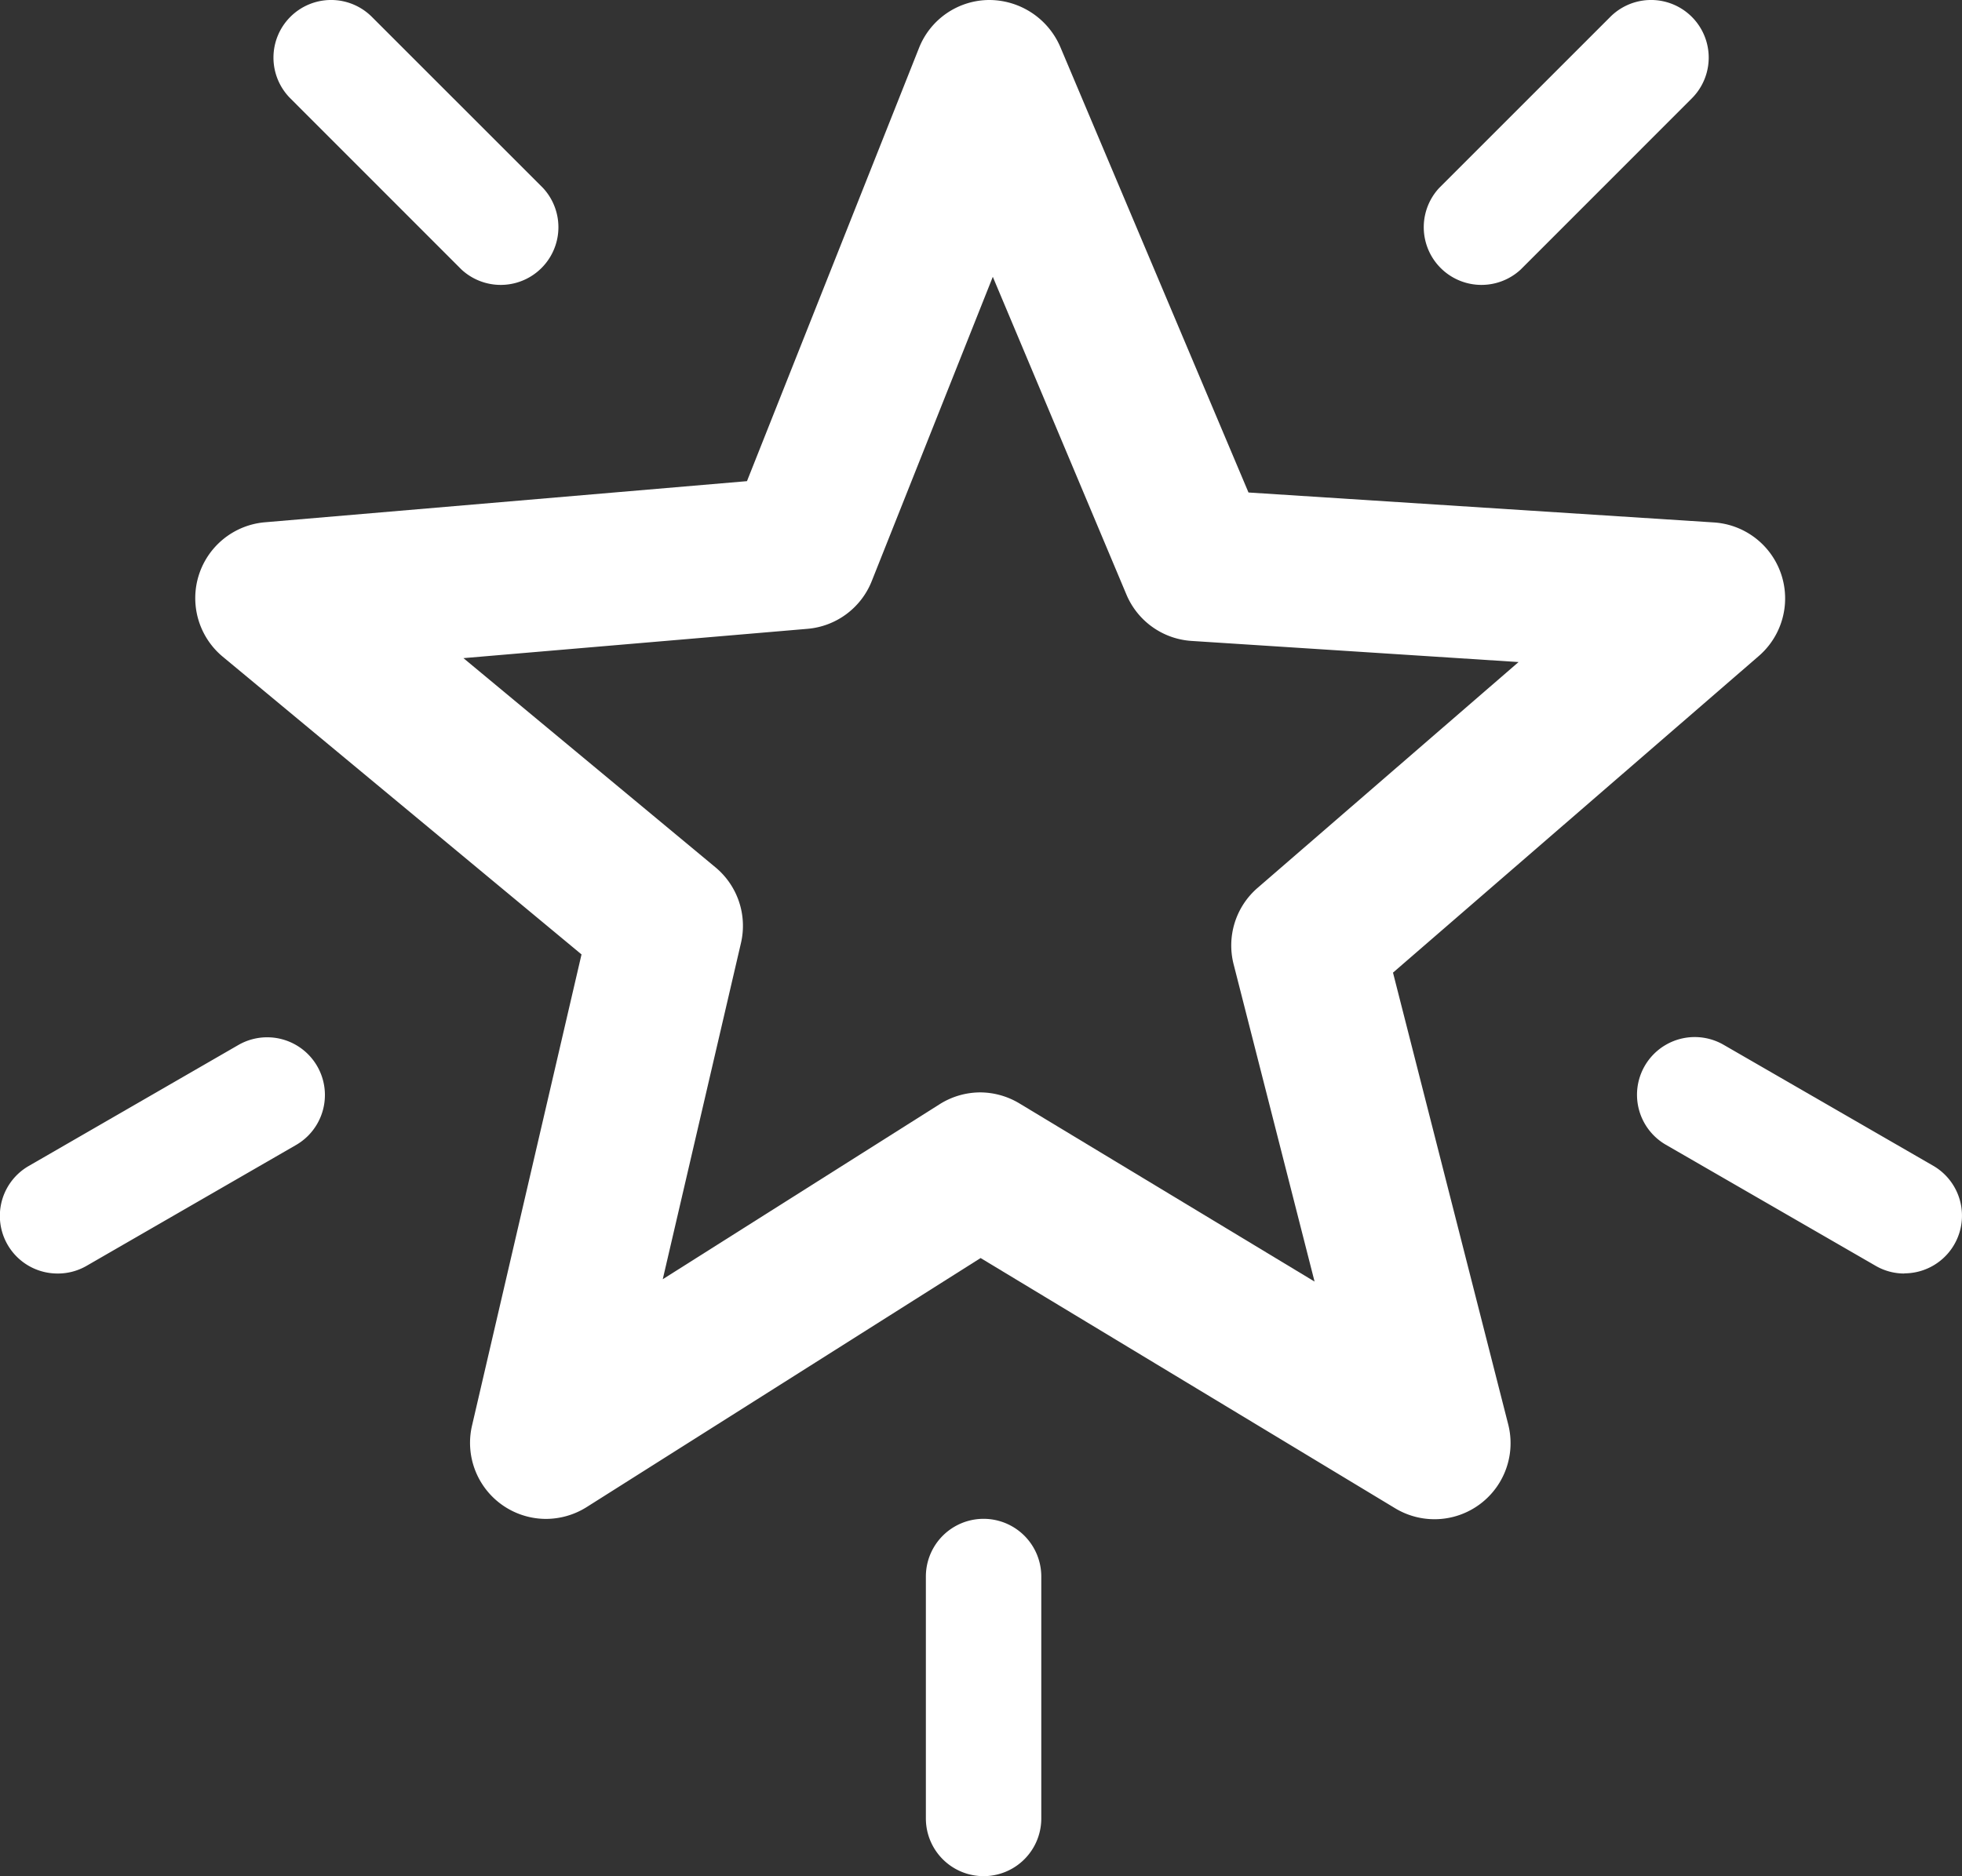 <svg xmlns="http://www.w3.org/2000/svg" width="25.092" height="24" viewBox="0 0 25.092 24">
  <rect x="0" y="0" width="25.092" height="24" fill="#333333" stroke="none"/>
  <g id="Raggruppa_2399" data-name="Raggruppa 2399" transform="translate(-285.363 -376.314)">
    <path id="Tracciato_1587" data-name="Tracciato 1587" d="M292.288,395.744a.973.973,0,0,1-.948-1.195l1.4-6.026-4.589-3.809a.974.974,0,0,1,.54-1.719l6.165-.526,2.2-5.541a.97.97,0,0,1,.9-.614.991.991,0,0,1,.907.6l2.407,5.7,5.951.383a.974.974,0,0,1,.576,1.708l-4.679,4.051,1.473,5.777a.973.973,0,0,1-1.447,1.074l-5.3-3.2-5.04,3.187A.981.981,0,0,1,292.288,395.744Zm5.549-5.456a.98.98,0,0,1,.5.139l3.778,2.281-1.035-4.058a.973.973,0,0,1,.305-.977l3.339-2.89-4.18-.27a.972.972,0,0,1-.835-.593L298,379.855l-1.548,3.892a.973.973,0,0,1-.822.611l-4.4.375,3.223,2.676a.972.972,0,0,1,.326.969l-1,4.3,3.54-2.238A.977.977,0,0,1,297.837,390.288Zm-2.294-6.9h0Z" transform="translate(0.06 0)" fill="#fff"/>
    <path id="Tracciato_1588" data-name="Tracciato 1588" d="M296.918,399.107v-3.095a.738.738,0,0,1,1.476,0v3.095a.738.738,0,0,1-1.476,0Z" transform="translate(0.286 0.469)" fill="#fff"/>
    <path id="Tracciato_1589" data-name="Tracciato 1589" d="M286.1,392.285a.737.737,0,0,1-.369-1.376l2.68-1.547a.738.738,0,0,1,.738,1.279l-2.681,1.547A.733.733,0,0,1,286.1,392.285Z" transform="translate(0 0.32)" fill="#fff"/>
    <path id="Tracciato_1590" data-name="Tracciato 1590" d="M309.211,392.285a.728.728,0,0,1-.368-.1l-2.68-1.547a.738.738,0,0,1,.738-1.279l2.68,1.547a.738.738,0,0,1-.37,1.377Z" transform="translate(0.505 0.32)" fill="#fff"/>
    <path id="Tracciato_1591" data-name="Tracciato 1591" d="M290.035,376.53l2.188,2.188a.738.738,0,0,1-1.043,1.043l-2.188-2.189a.737.737,0,1,1,1.043-1.042Z" transform="translate(0.084 0)" fill="#fff"/>
    <path id="Tracciato_1592" data-name="Tracciato 1592" d="M306.561,377.572l-2.188,2.189a.738.738,0,0,1-1.043-1.043l2.188-2.188a.737.737,0,1,1,1.043,1.042Z" transform="translate(0.439 0)" fill="#fff"/>
  </g>
</svg>
